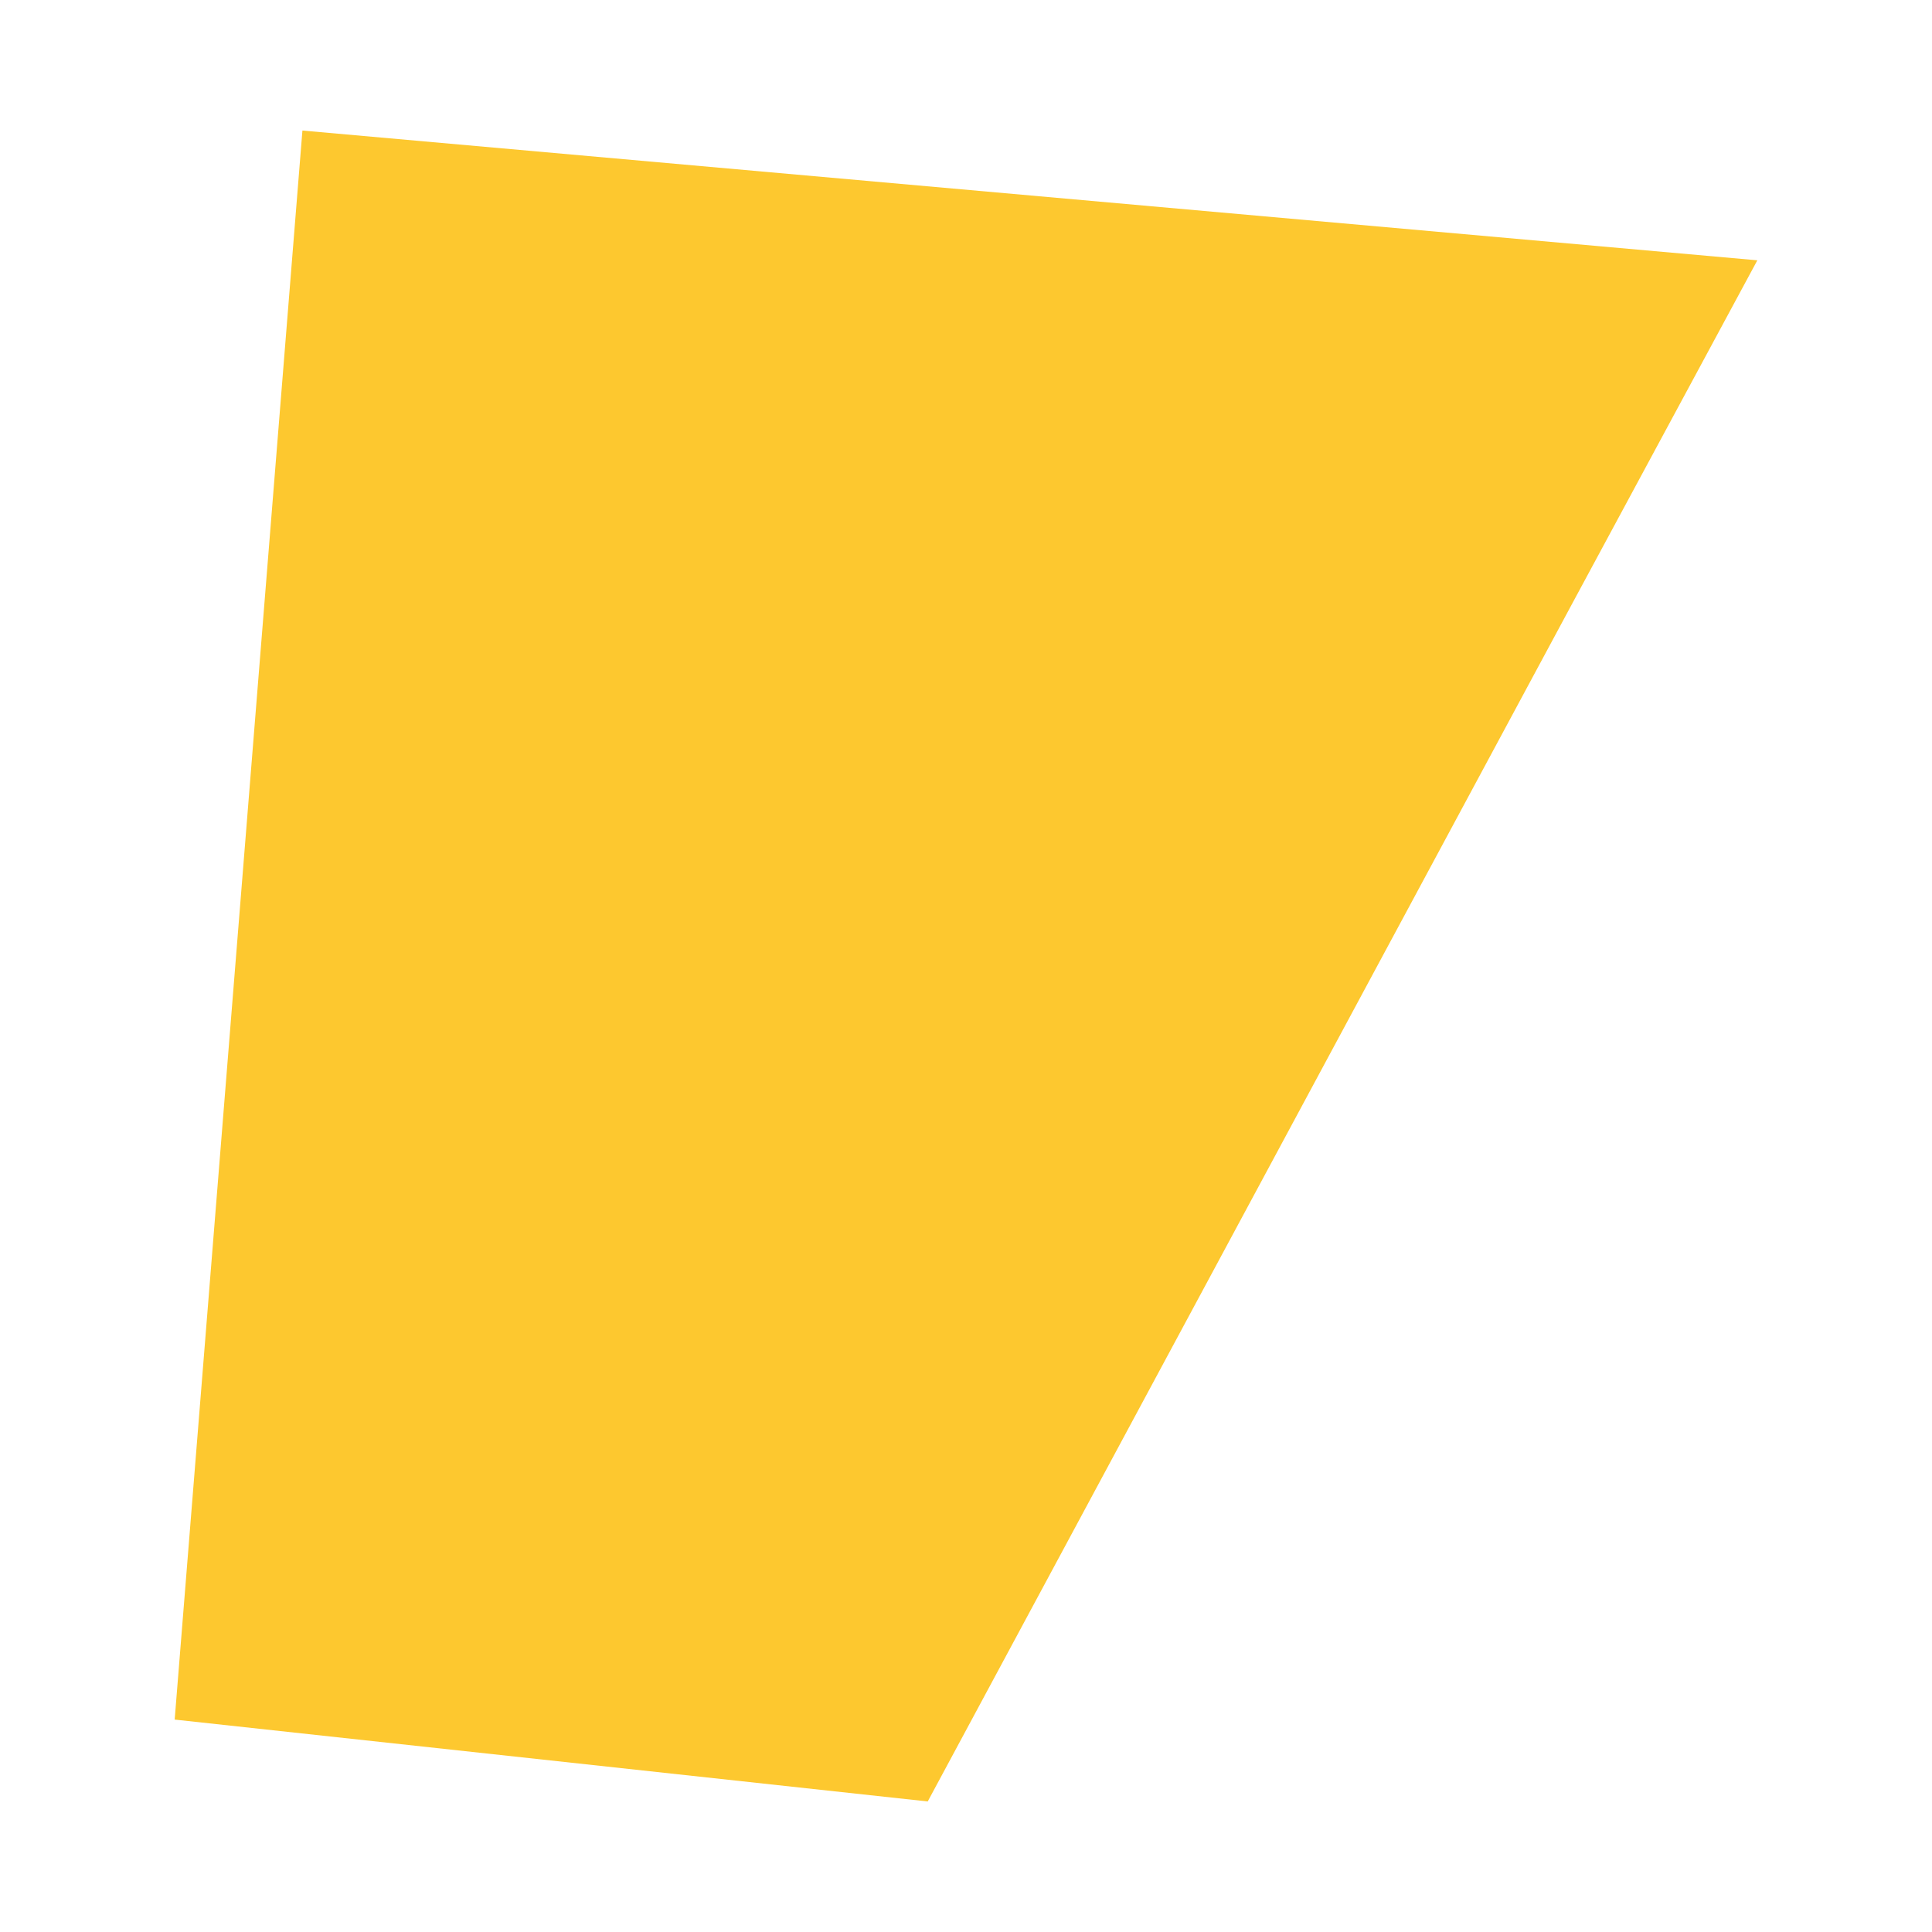 <svg xmlns="http://www.w3.org/2000/svg" fill="#fdc82f80" width="256" height="256" viewBox="-20 -20 282.477 296"><path d="M214.29,72.153 115.375,256 0,243.456 19.572,0 242.477,19.882 214.29,72.153Z"/></svg>
